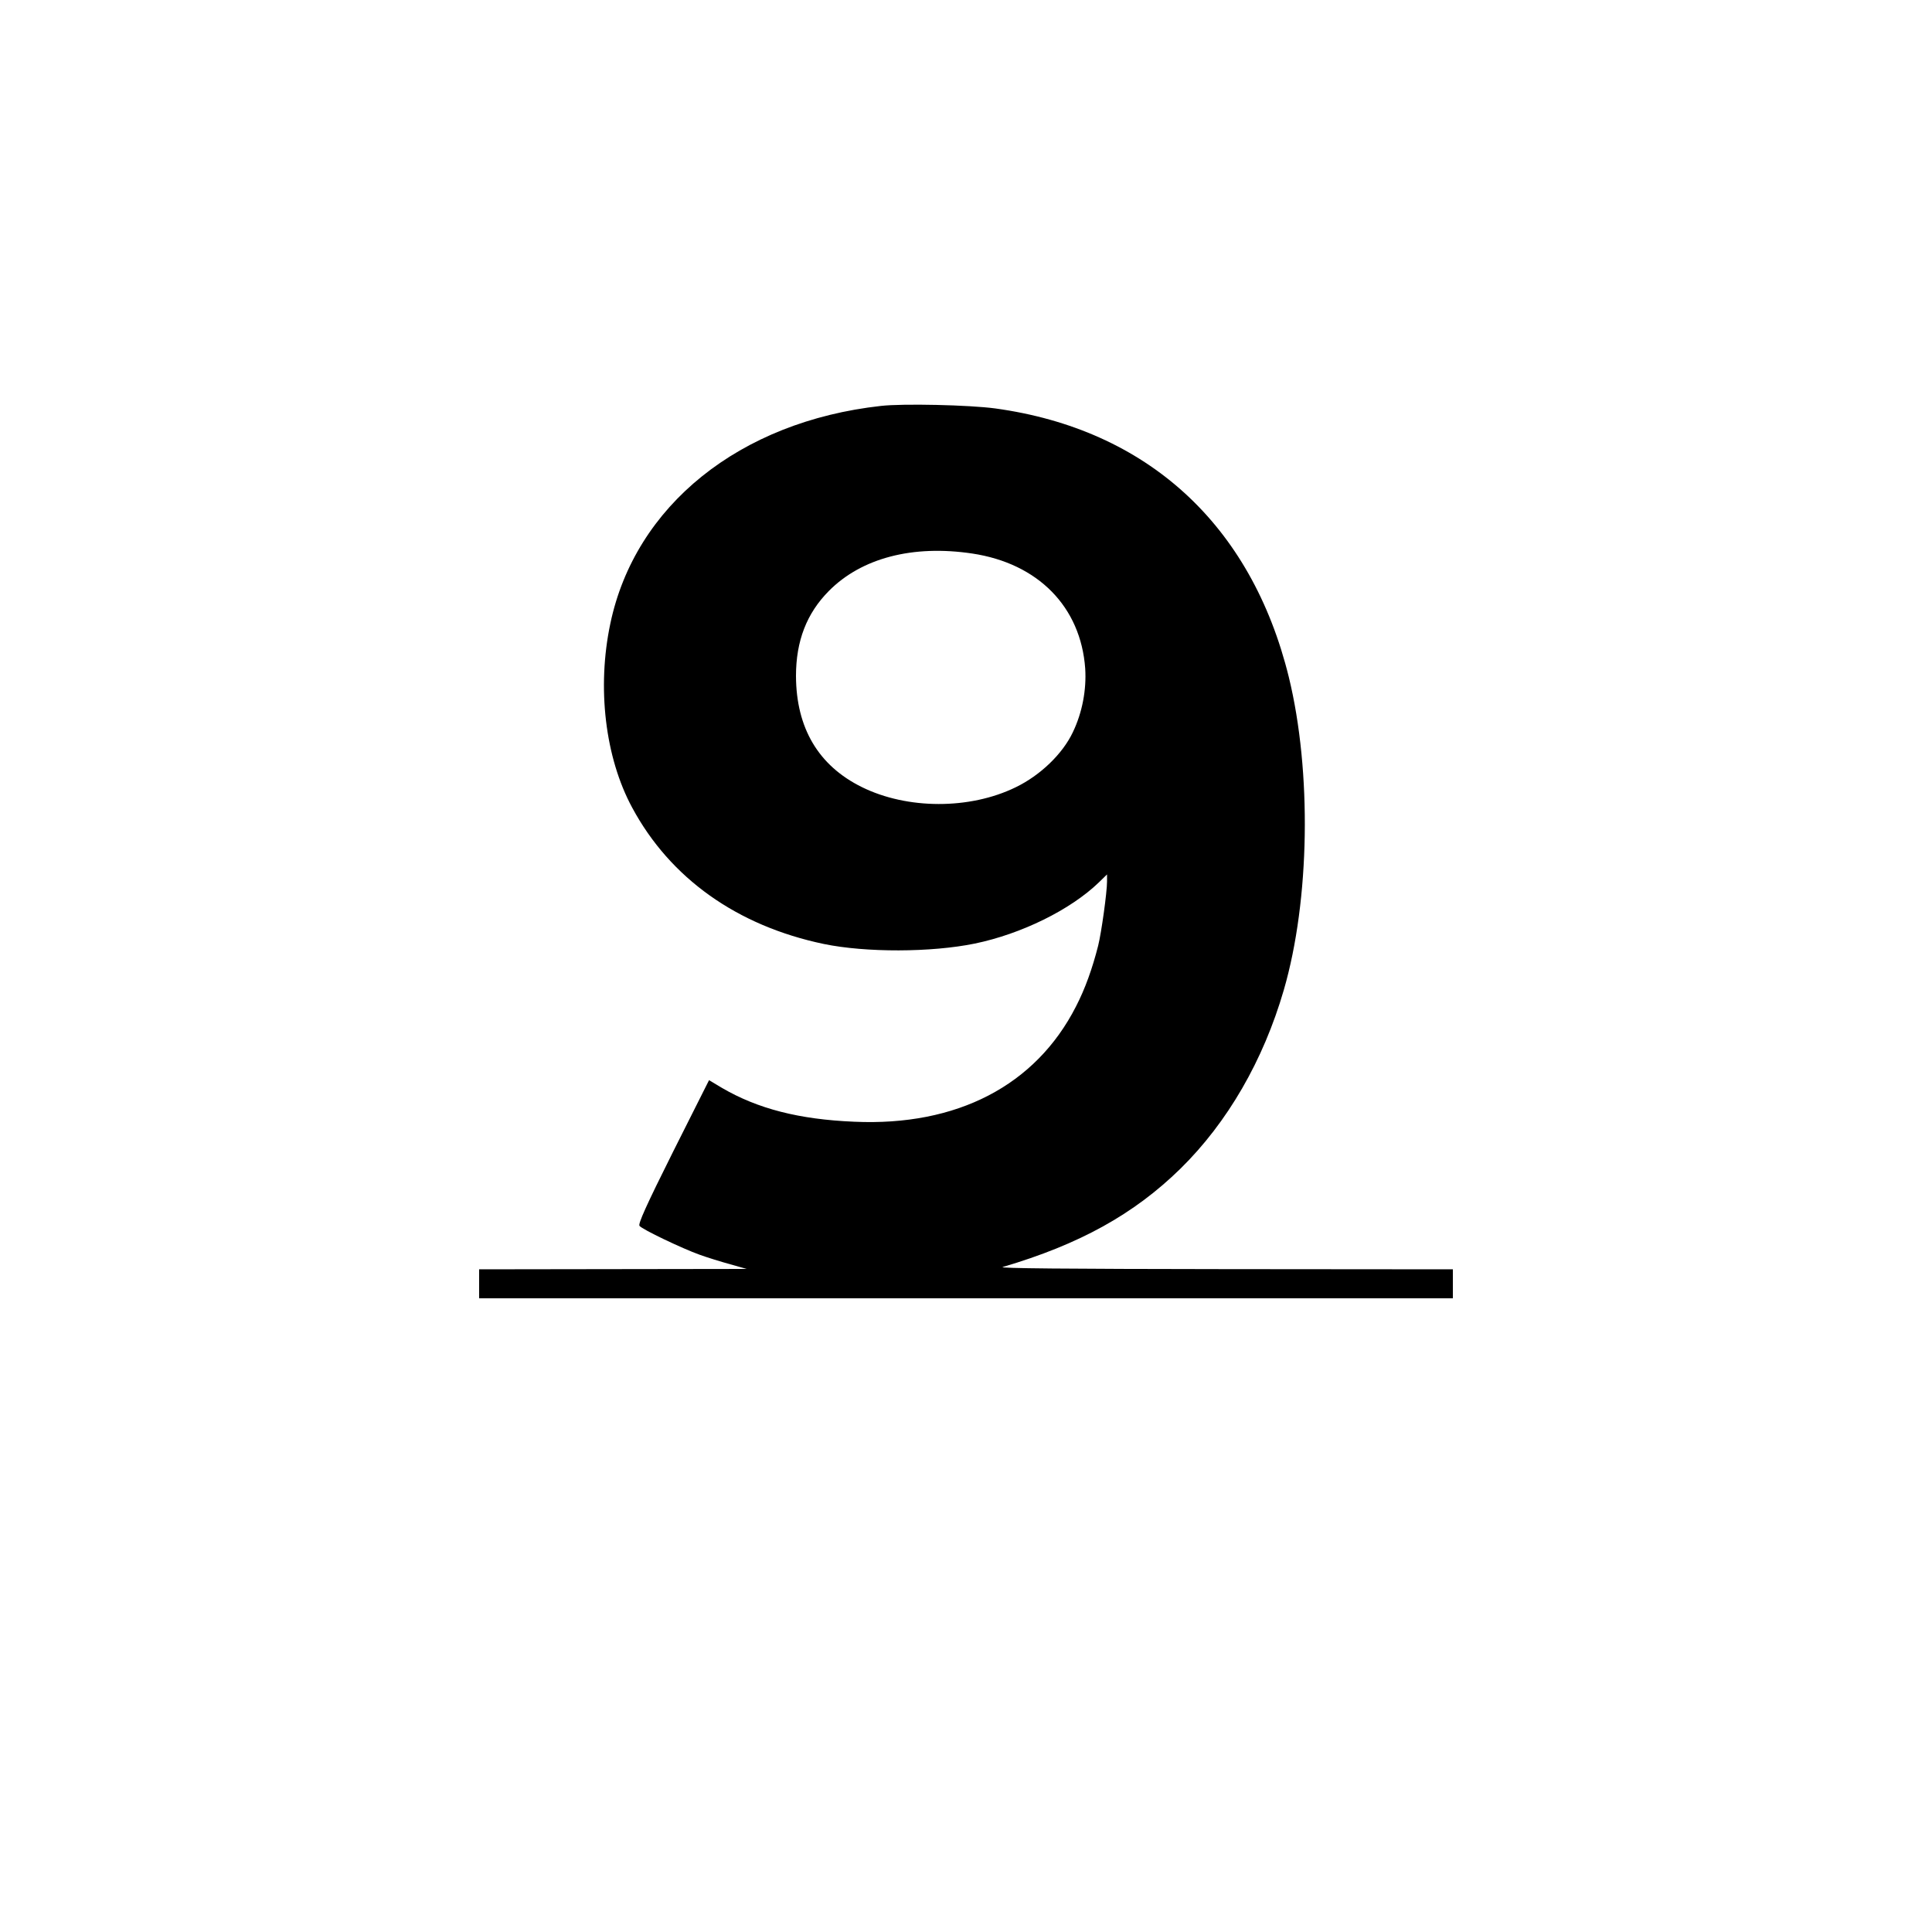 <svg preserveAspectRatio="xMidYMid meet" viewBox="0 0 1000 1000" height="1000pt" width="1000pt" xmlns="http://www.w3.org/2000/svg" version="1.0">

<g stroke="none" fill="#000000" transform="translate(0,1000) scale(0.1,-0.1)">
<path d="M4560 7899 c-732 -81 -1273 -516 -1401 -1127 -70 -331 -27 -693 113
-952 197 -366 543 -612 992 -706 218 -45 556 -44 781 2 242 50 496 175 643
317 l42 41 0 -36 c0 -56 -29 -265 -46 -333 -30 -118 -67 -222 -115 -315 -209
-409 -616 -620 -1148 -596 -285 12 -499 67 -684 175 l-67 40 -186 -370 c-140
-280 -182 -374 -174 -384 15 -19 221 -117 310 -149 41 -15 113 -37 160 -50
l85 -24 -692 -1 -693 -1 0 -75 0 -75 2520 0 2520 0 0 75 0 75 -1182 1 c-826 1
-1172 4 -1148 11 397 117 679 273 920 509 244 240 429 560 535 925 135 465
145 1131 26 1619 -194 790 -733 1283 -1520 1391 -133 18 -478 26 -591 13z
m472 -764 c341 -51 562 -276 585 -595 7 -110 -15 -228 -64 -330 -53 -112 -168
-223 -296 -285 -238 -116 -561 -115 -796 1 -225 111 -340 306 -341 575 0 181
55 324 170 440 169 171 435 240 742 194z"></path>
</g>
</svg>
